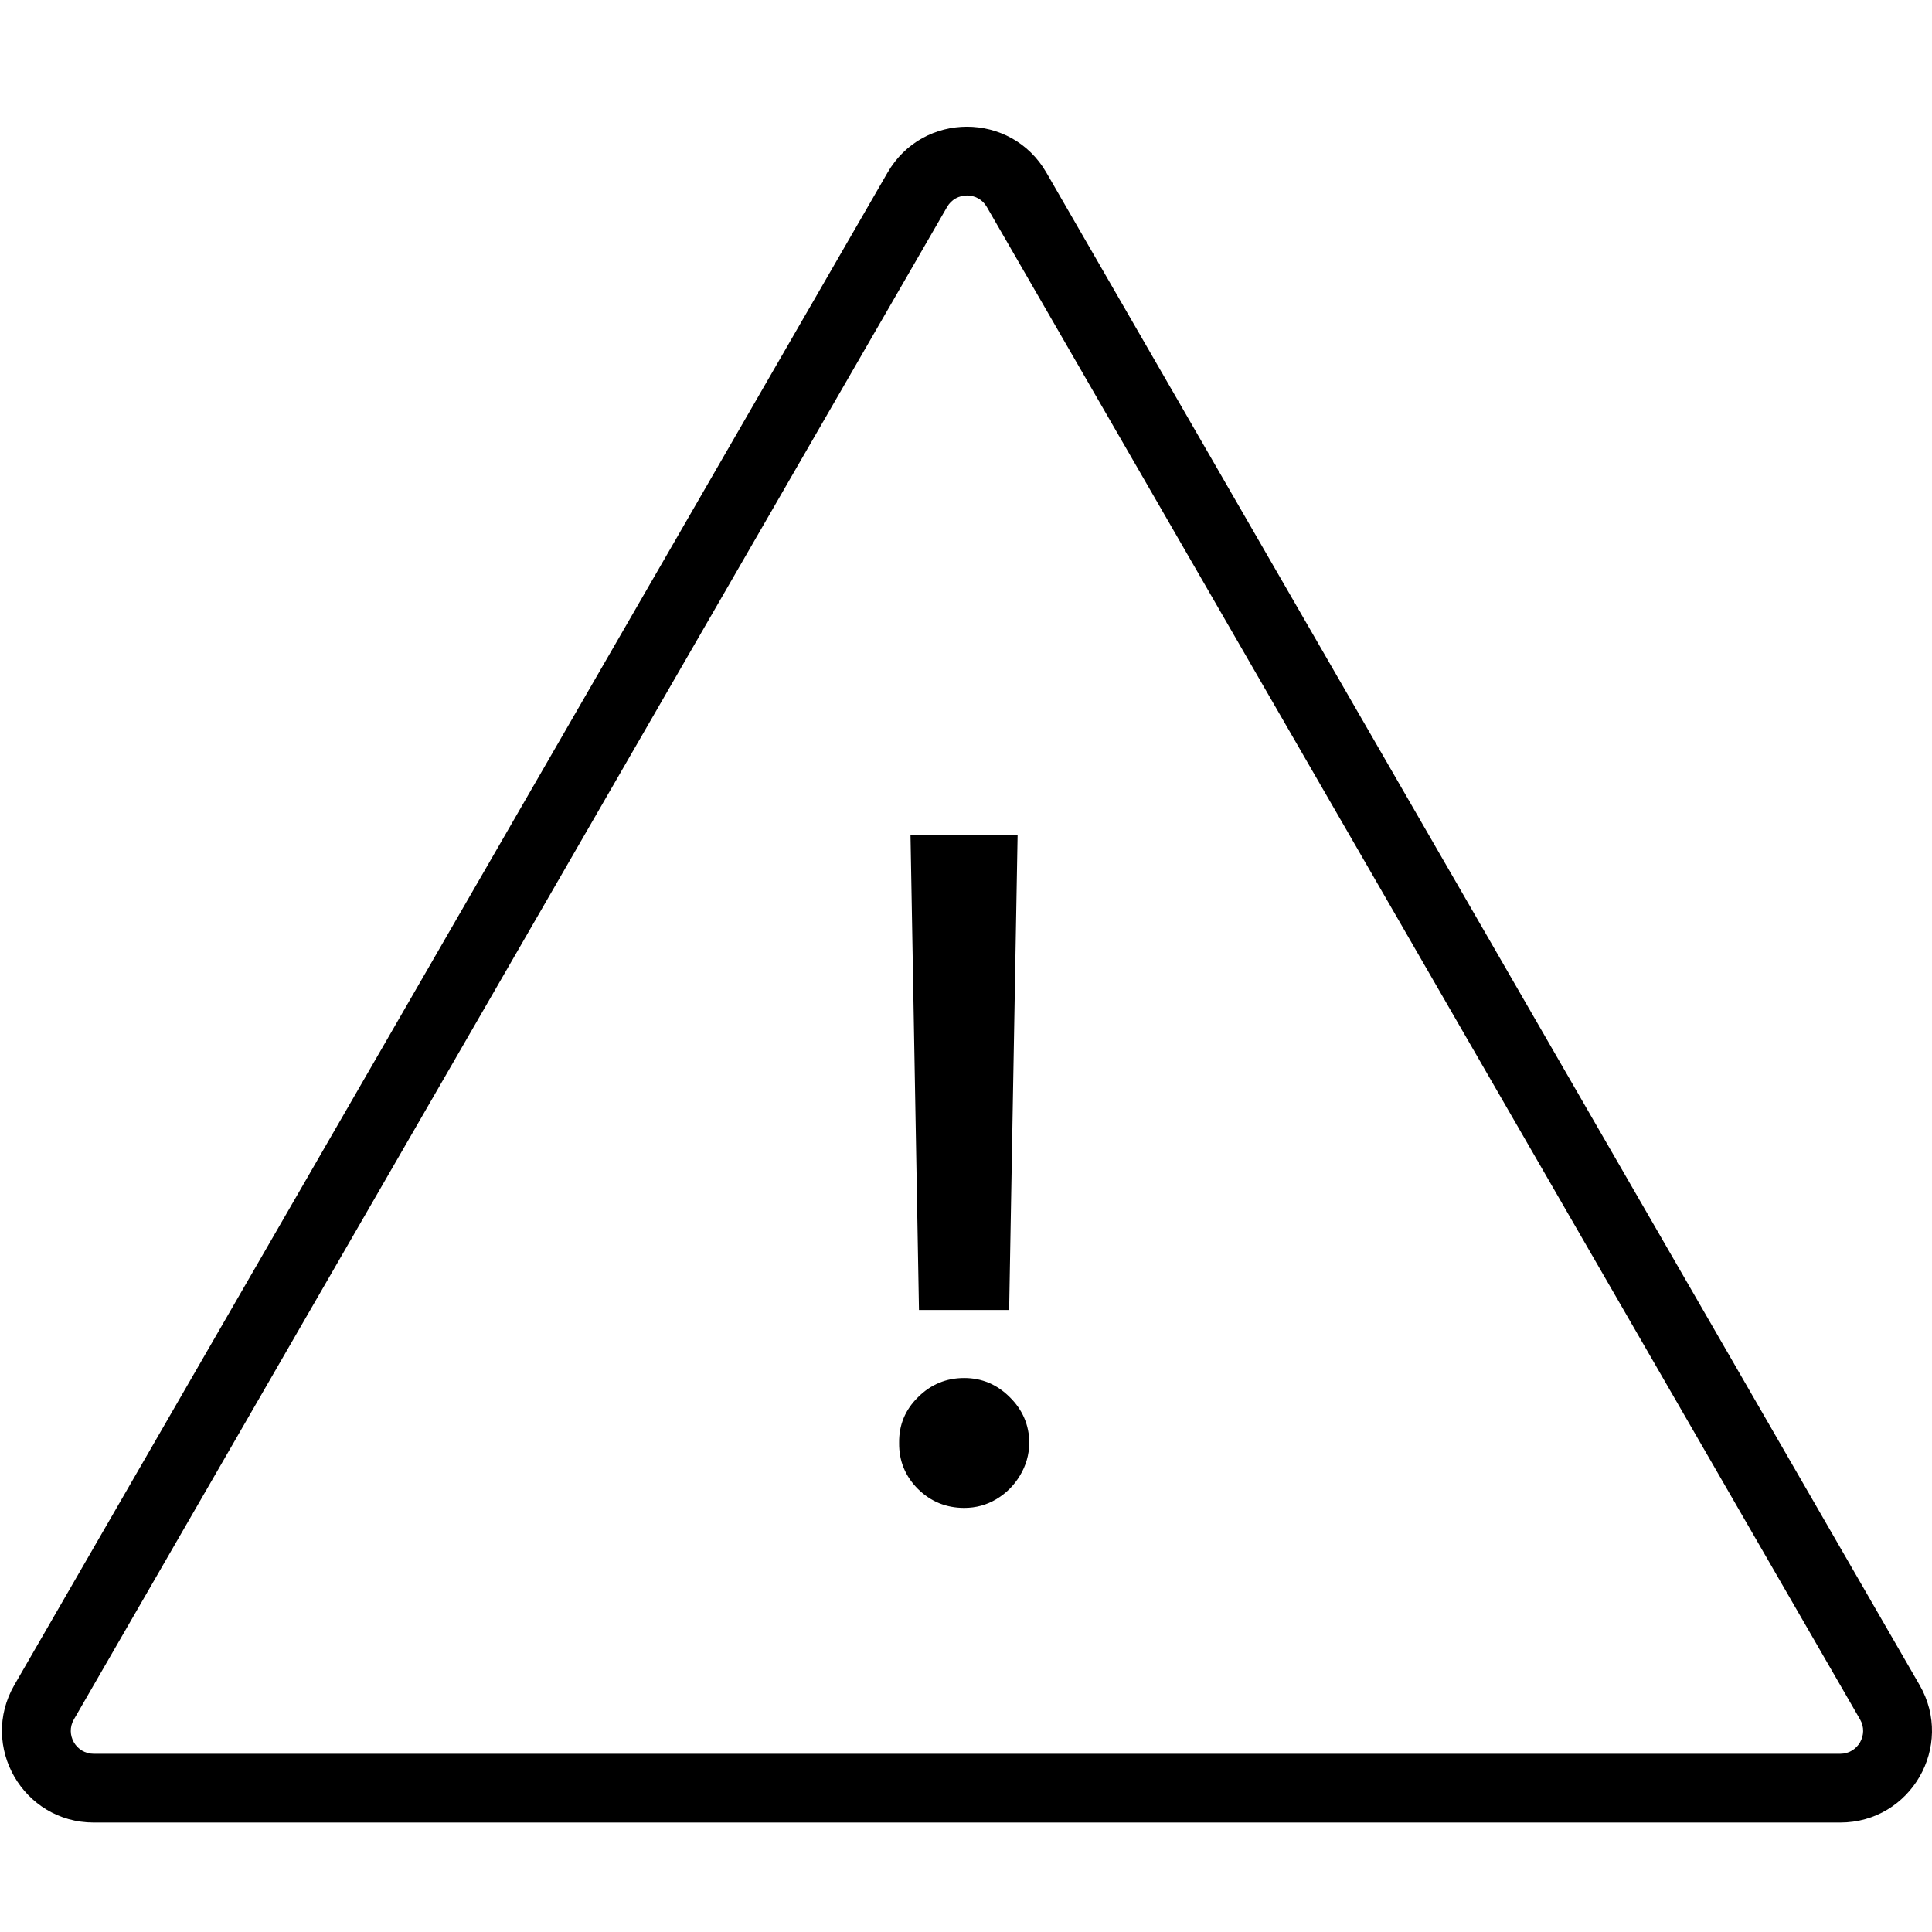 <svg width="112" height="112" viewBox="0 0 112 112" fill="none" xmlns="http://www.w3.org/2000/svg">
<path fill-rule="evenodd" clip-rule="evenodd" d="M107.829 99.676L57.206 11.995C56.695 11.11 55.417 11.11 54.905 11.995L4.283 99.676C3.771 100.562 4.411 101.669 5.433 101.669H106.678C107.701 101.669 108.34 100.562 107.829 99.676ZM60.658 10.003C58.612 6.46 53.499 6.46 51.454 10.003L0.831 97.683C-1.214 101.226 1.343 105.654 5.433 105.654H106.678C110.769 105.654 113.326 101.226 111.28 97.683L60.658 10.003Z" fill="black"/>
<path d="M58.992 48.408L58.501 75.941H53.274L52.783 48.408H58.992ZM55.897 87.414C54.853 87.414 53.96 87.049 53.217 86.32C52.475 85.577 52.11 84.684 52.123 83.64C52.11 82.608 52.475 81.728 53.217 80.998C53.96 80.256 54.853 79.885 55.897 79.885C56.916 79.885 57.797 80.256 58.539 80.998C59.281 81.728 59.659 82.608 59.671 83.64C59.659 84.332 59.476 84.967 59.124 85.546C58.784 86.112 58.331 86.565 57.765 86.904C57.199 87.244 56.576 87.414 55.897 87.414Z" fill="black"/>
</svg>
